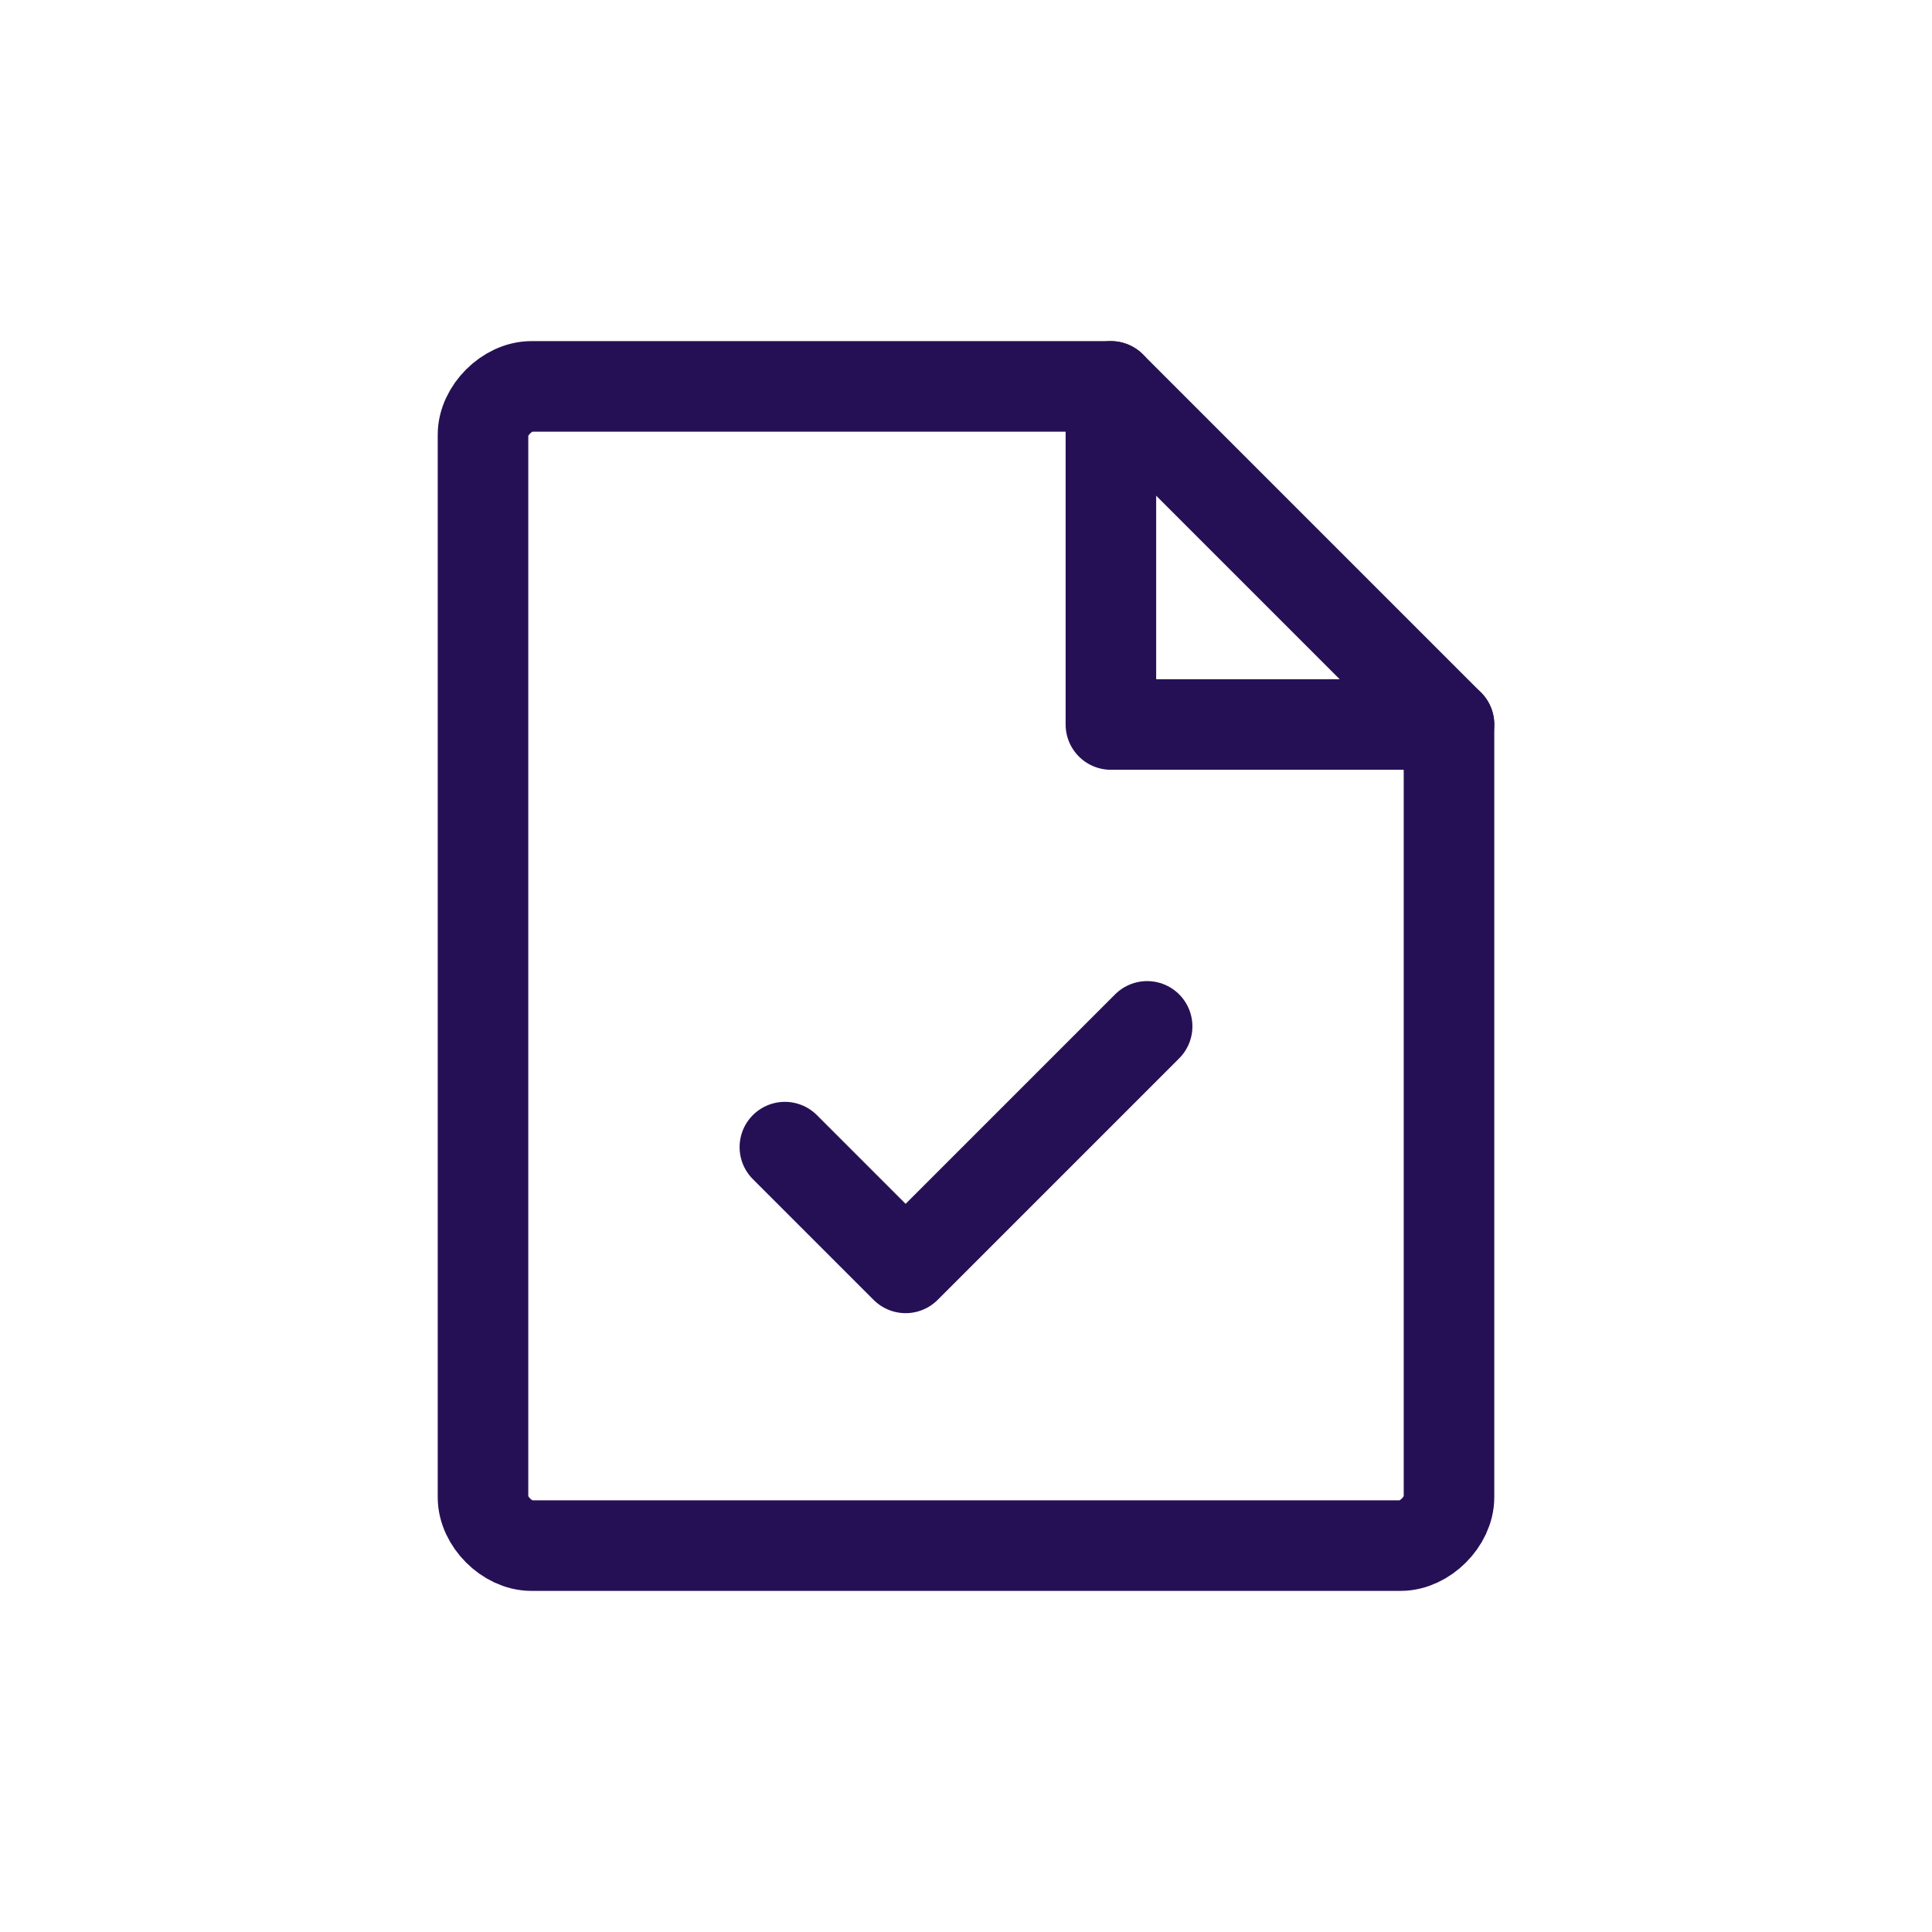 <svg xmlns="http://www.w3.org/2000/svg" id="Layer_1" version="1.1" viewBox="0 0 32 32"><defs><style>.st0{fill:none;stroke:#261055;stroke-linecap:round;stroke-linejoin:round;stroke-width:1.5px}</style></defs><path class="st0" d="M23.2 25.6H8.8c-.4 0-.8-.4-.8-.8V7.2c0-.4.4-.8.8-.8h9.6L24 12v12.8c0 .4-.4.8-.8.8Z"/><path class="st0" d="M18.4 6.4V12H24m-11 7 2 2m4-4-4 4"/></svg>